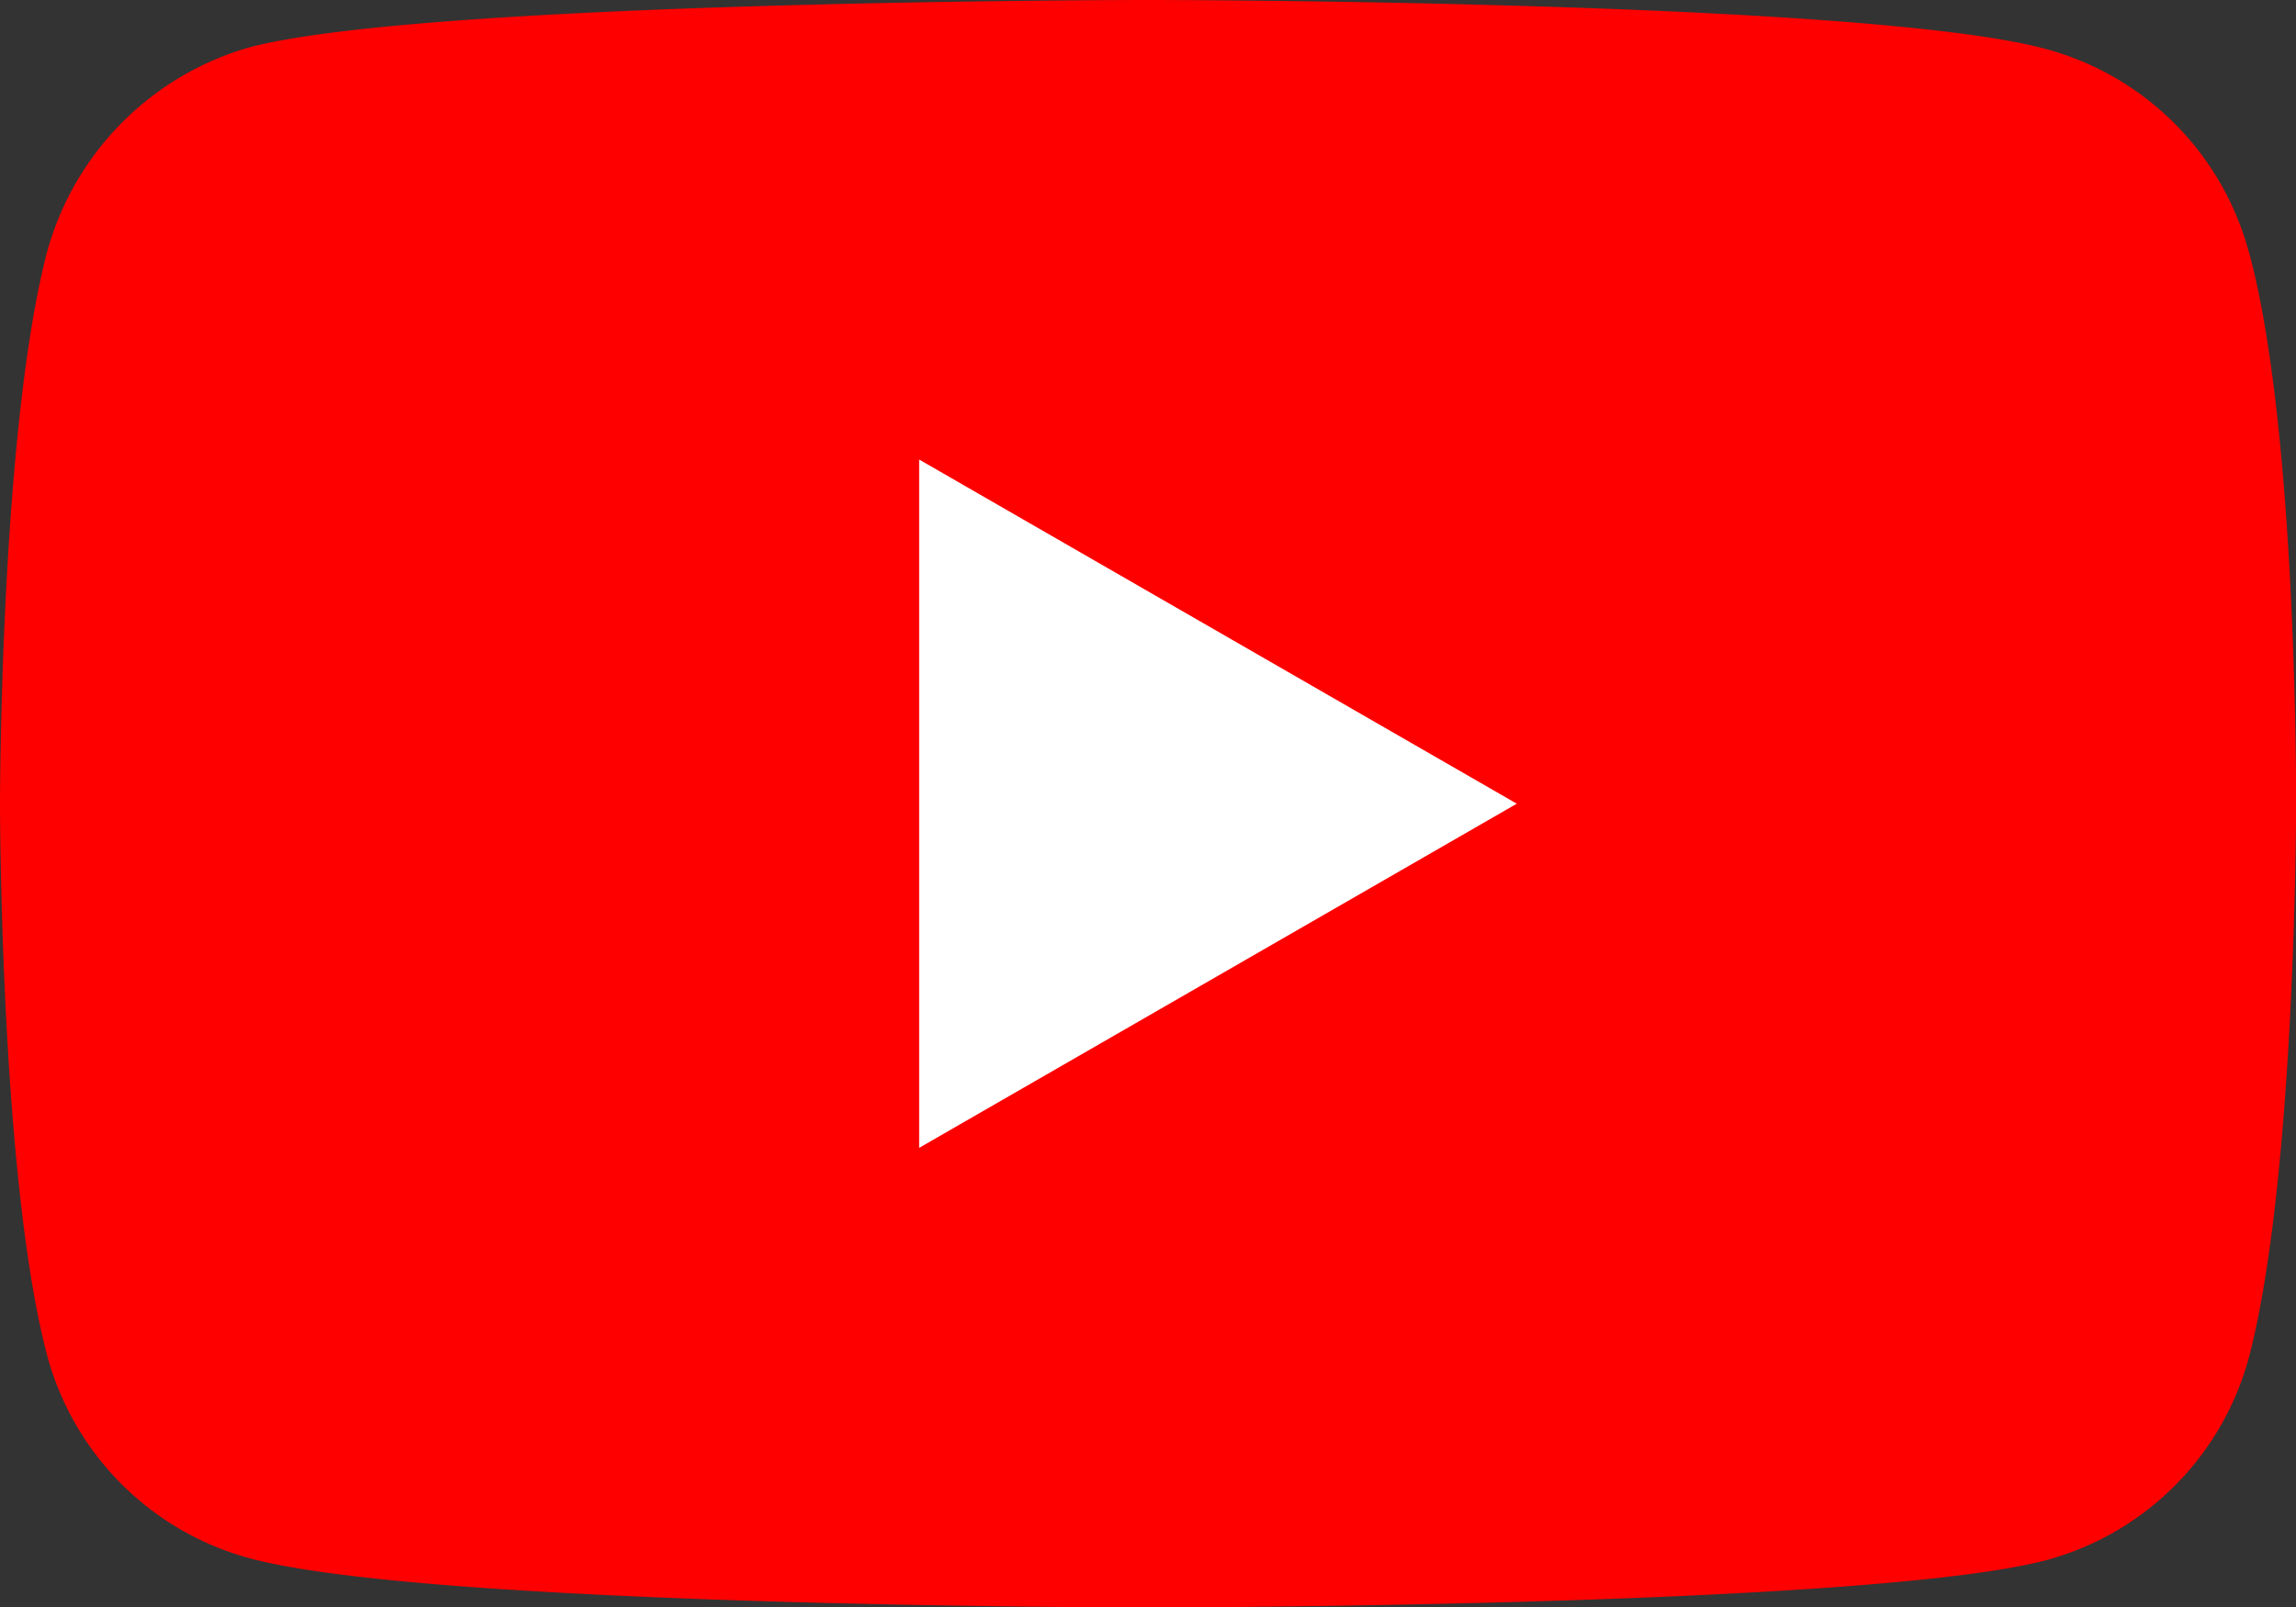<svg xmlns="http://www.w3.org/2000/svg" width="129.299" height="90.53" viewBox="0 0 129.299 90.53">
  <rect x="0" y="0" width="129.299" height="90.53" fill="#333333" stroke="none"/>
  <g id="Group_1378" data-name="Group 1378" transform="translate(0 0)">
    <path id="Path_20206" data-name="Path 20206" d="M126.635,14.166a16.2,16.2,0,0,0-11.4-11.4C105.121,0,64.648,0,64.648,0S24.176,0,14.058,2.664a16.53,16.53,0,0,0-11.4,11.5C0,24.283,0,45.265,0,45.265s0,21.088,2.662,31.1a16.2,16.2,0,0,0,11.4,11.4c10.224,2.769,50.59,2.769,50.59,2.769s40.472,0,50.59-2.663a16.2,16.2,0,0,0,11.4-11.4c2.662-10.118,2.662-31.1,2.662-31.1s.107-21.089-2.663-31.206Zm0,0" fill="red"/>
    <path id="Path_20207" data-name="Path 20207" d="M204.969,141.253l33.655-19.384-33.655-19.384Zm0,0" transform="translate(-153.207 -76.603)" fill="#fff"/>
  </g>
</svg>
